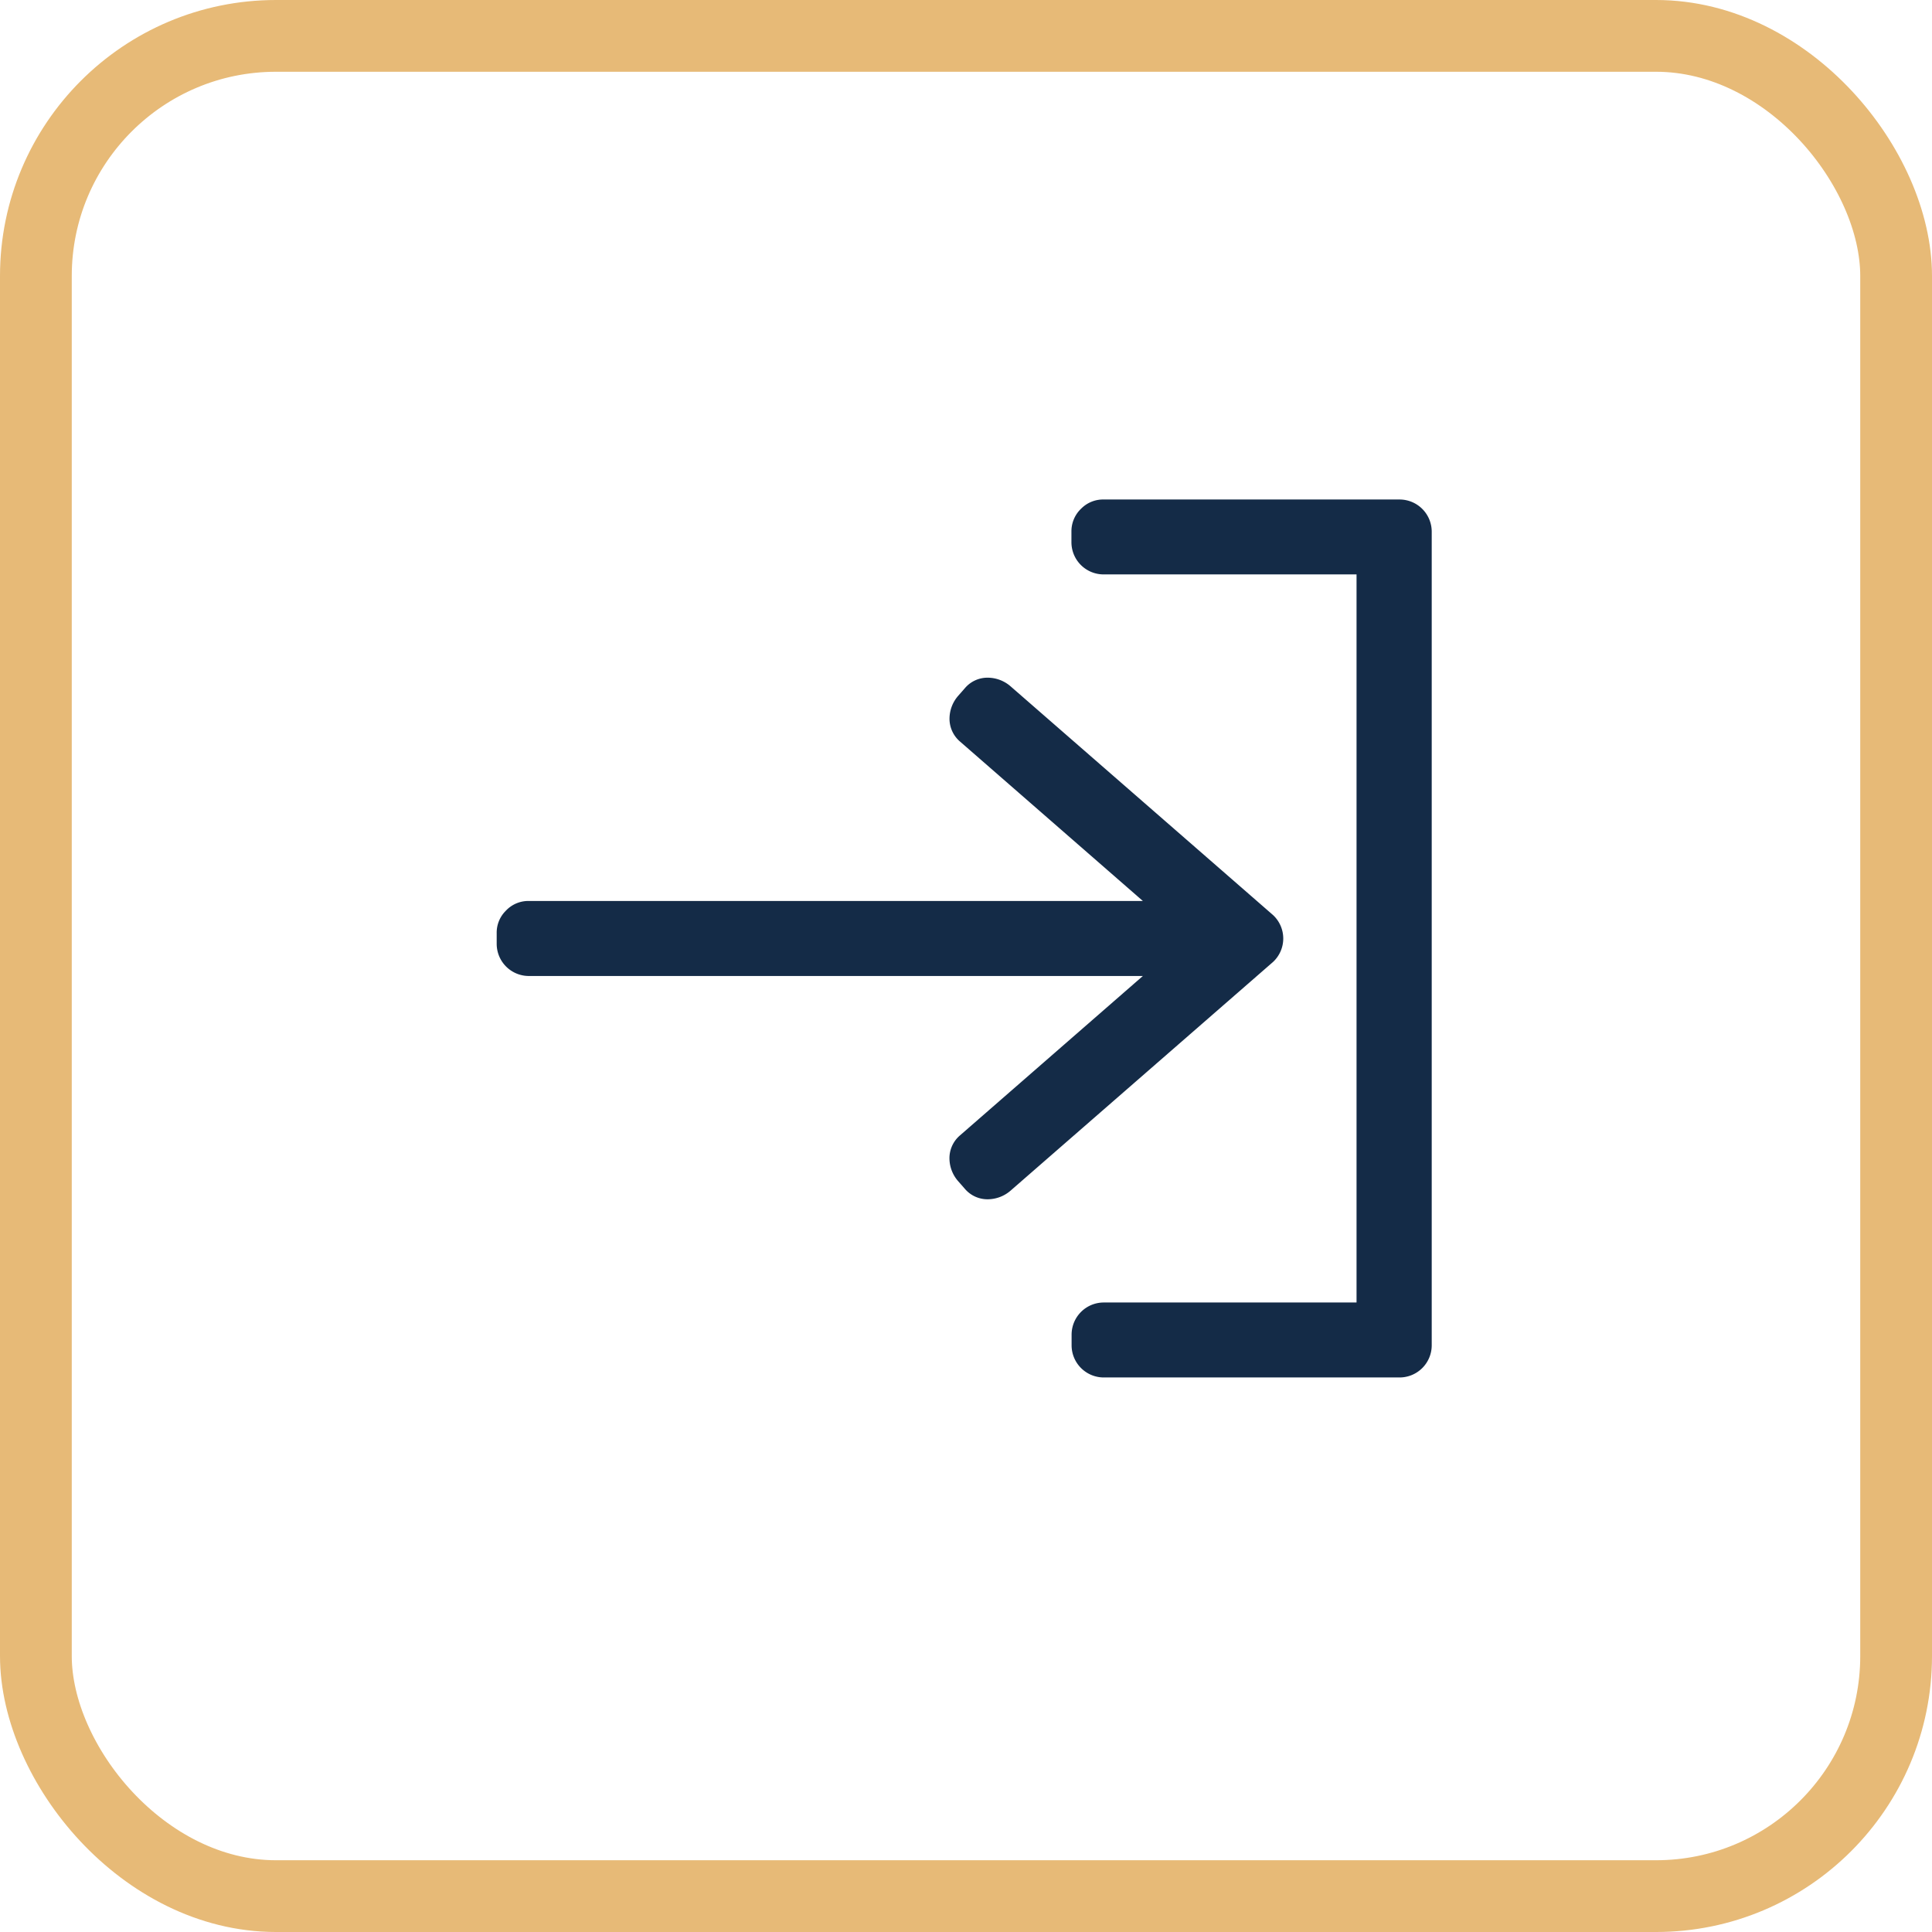 <?xml version="1.0" encoding="UTF-8"?>
<svg xmlns="http://www.w3.org/2000/svg" width="35" height="35" viewBox="0 0 35 35">
  <g id="Groupe_5008" data-name="Groupe 5008" transform="translate(-429 -1996.202)">
    <g id="Rectangle_81" data-name="Rectangle 81" transform="translate(429 1996.202)" fill="none" stroke="#e7ba77" stroke-width="1.3">
      <rect width="35" height="35" rx="5" stroke="none"></rect>
      <rect x="0.65" y="0.65" width="33.7" height="33.7" rx="4.35" fill="none"></rect>
    </g>
    <g id="Groupe_4840" data-name="Groupe 4840" transform="translate(0 522.203)">
      <path id="Tracé_16815" data-name="Tracé 16815" d="M6.911,29.059H18.033a.558.558,0,0,0,.4-.158l.015-.015.018-.019a.557.557,0,0,0,.151-.391v-.194a.583.583,0,0,0-.582-.582H6.911l3.319-2.893a.543.543,0,0,0,.184-.437.631.631,0,0,0-.155-.385l-.128-.146a.537.537,0,0,0-.411-.184.636.636,0,0,0-.412.156L4.553,27.954a.58.58,0,0,0,0,.85l4.755,4.144a.636.636,0,0,0,.412.156h0a.535.535,0,0,0,.41-.184l.128-.146a.632.632,0,0,0,.155-.385.543.543,0,0,0-.184-.437Z" transform="translate(456.615 1519.38) rotate(180)" fill="#142b47"></path>
      <path id="Tracé_16816" data-name="Tracé 16816" d="M63.96,7.025H58.6a.557.557,0,0,0-.4.157l-.018.017-.017.018a.566.566,0,0,0-.15.39V7.8a.583.583,0,0,0,.582.582h4.583V21.572H58.6a.583.583,0,0,0-.582.582v.194a.583.583,0,0,0,.582.582H63.96a.583.583,0,0,0,.582-.582V7.607A.583.583,0,0,0,63.96,7.025Z" transform="translate(390.395 1476.023)" fill="#142b47"></path>
    </g>
  </g>
</svg>
